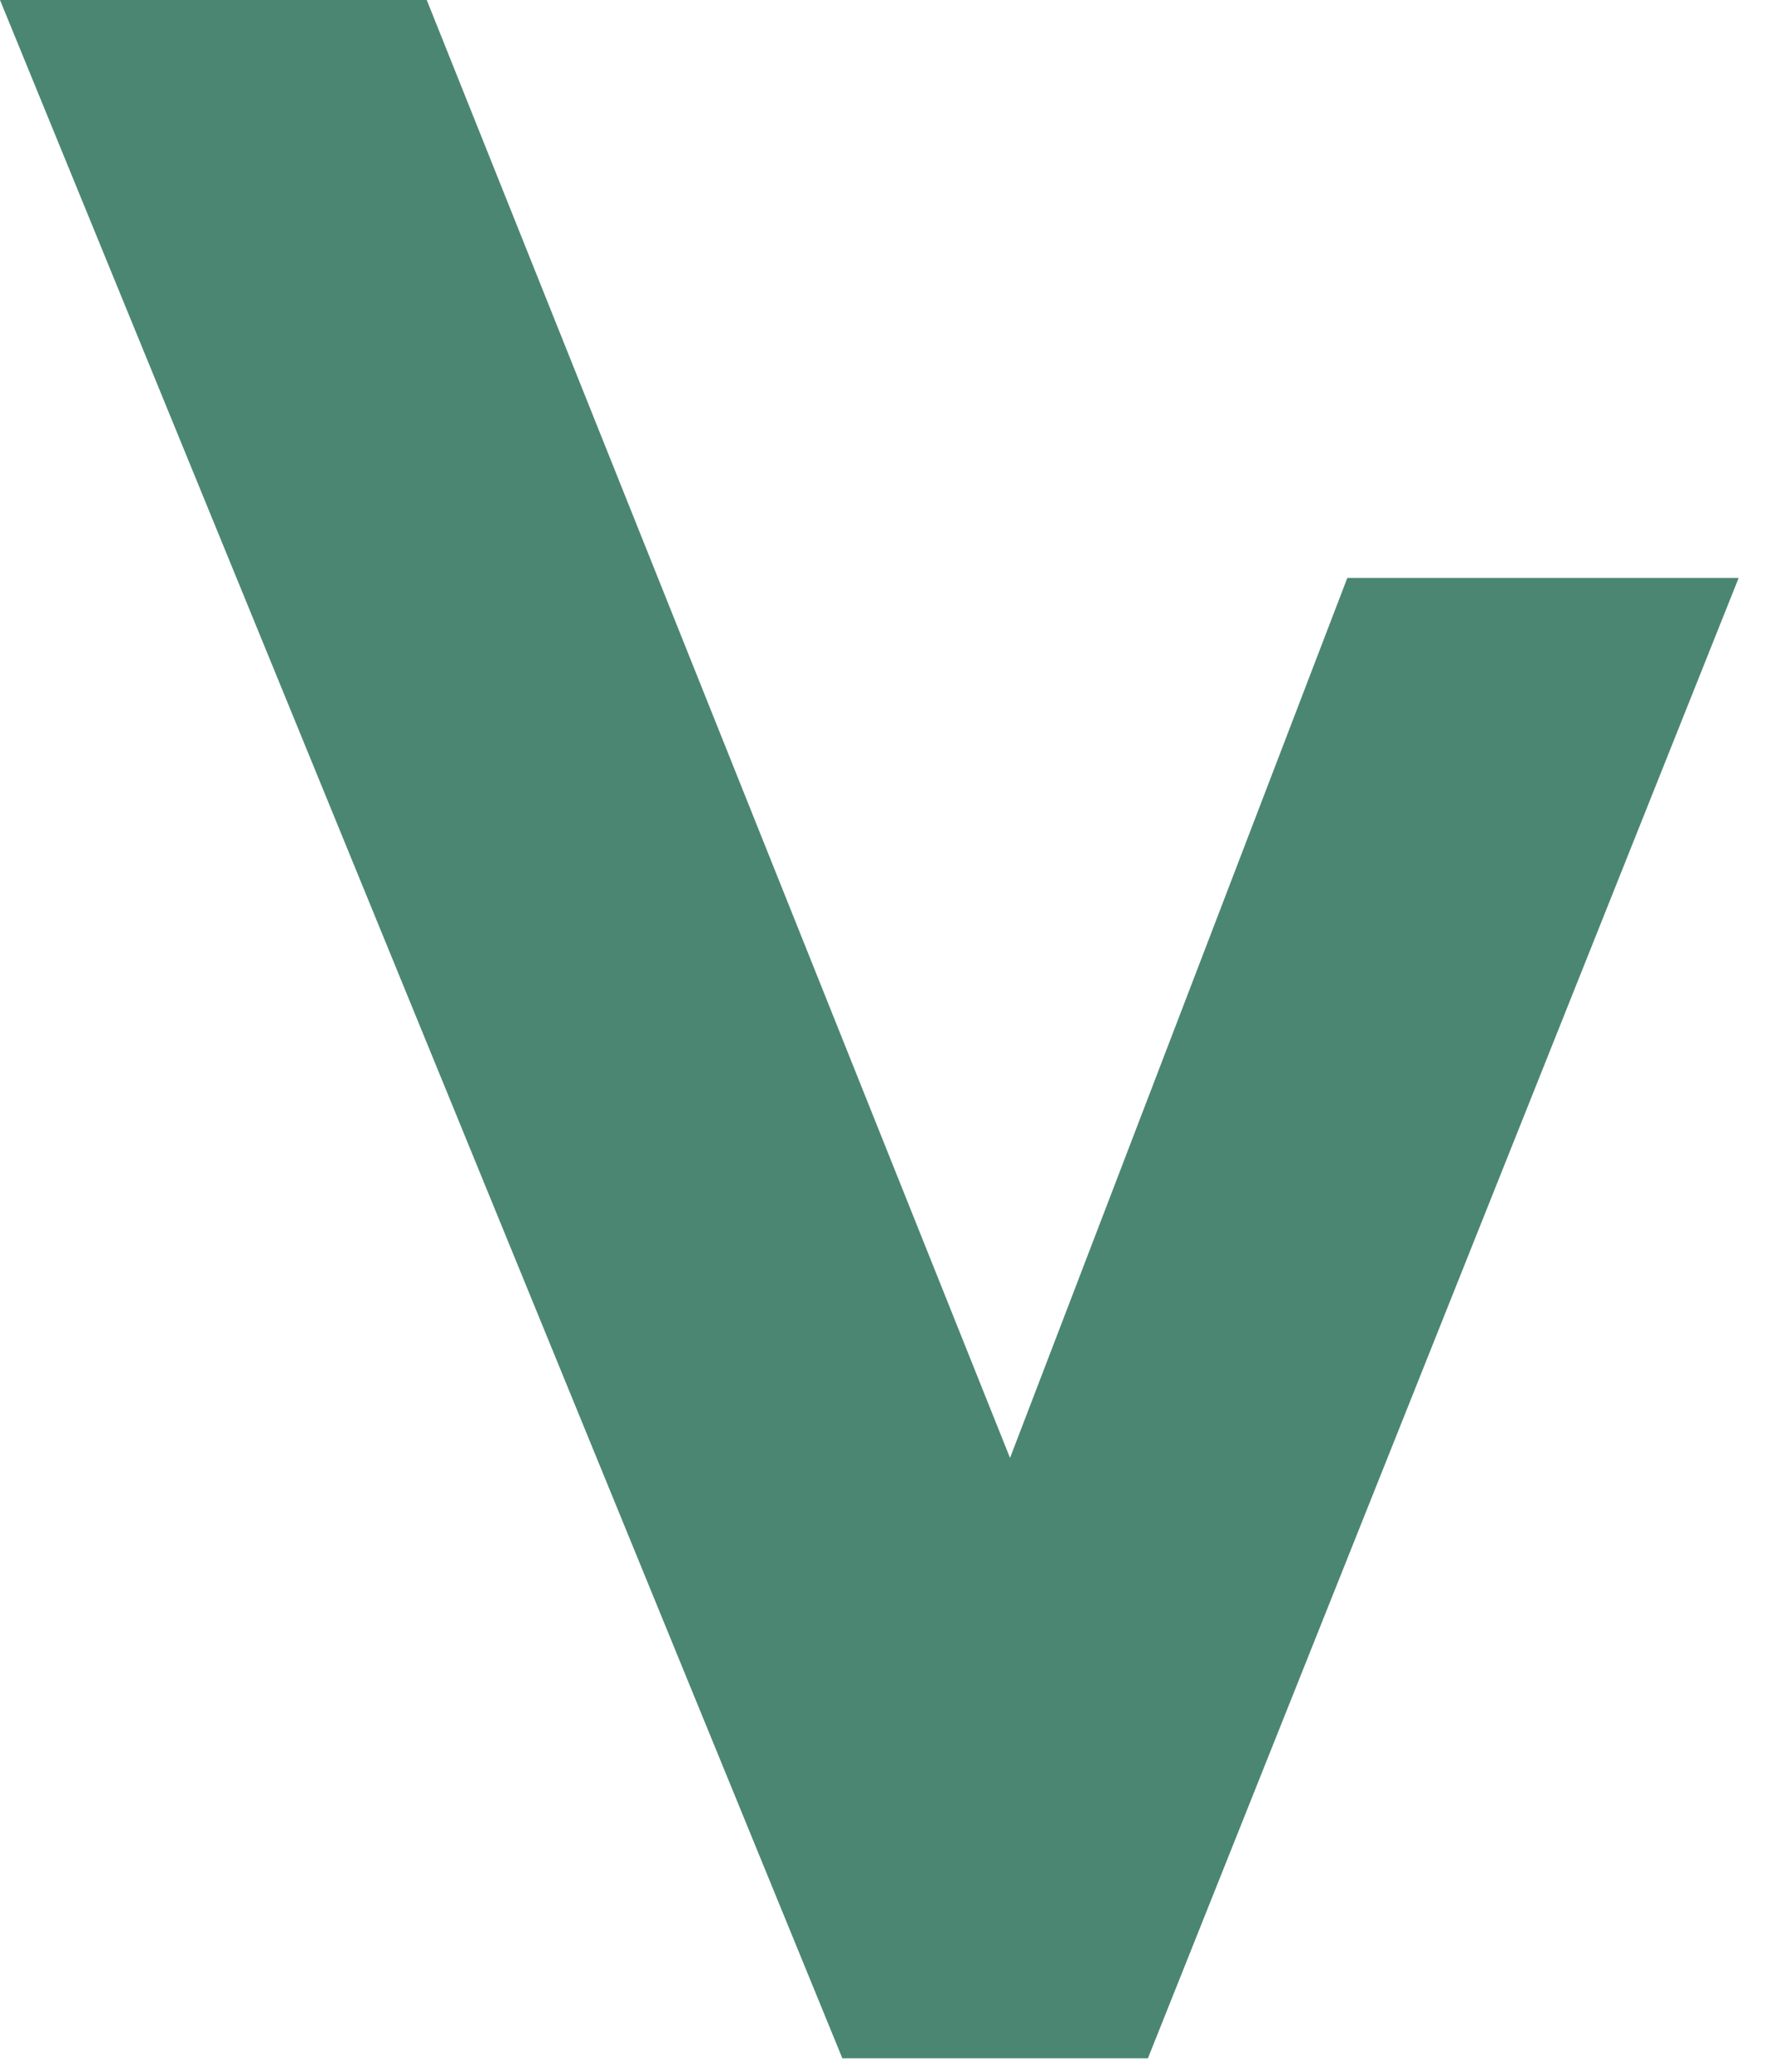 <?xml version="1.0" encoding="UTF-8"?> <svg xmlns="http://www.w3.org/2000/svg" width="36" height="42" viewBox="0 0 36 42" fill="none"> <path d="M35.263 11.716L23.282 41.726H17.084L0 0H8.655L20.485 29.556L27.326 11.716H35.263Z" fill="#4B8673"></path> </svg> 